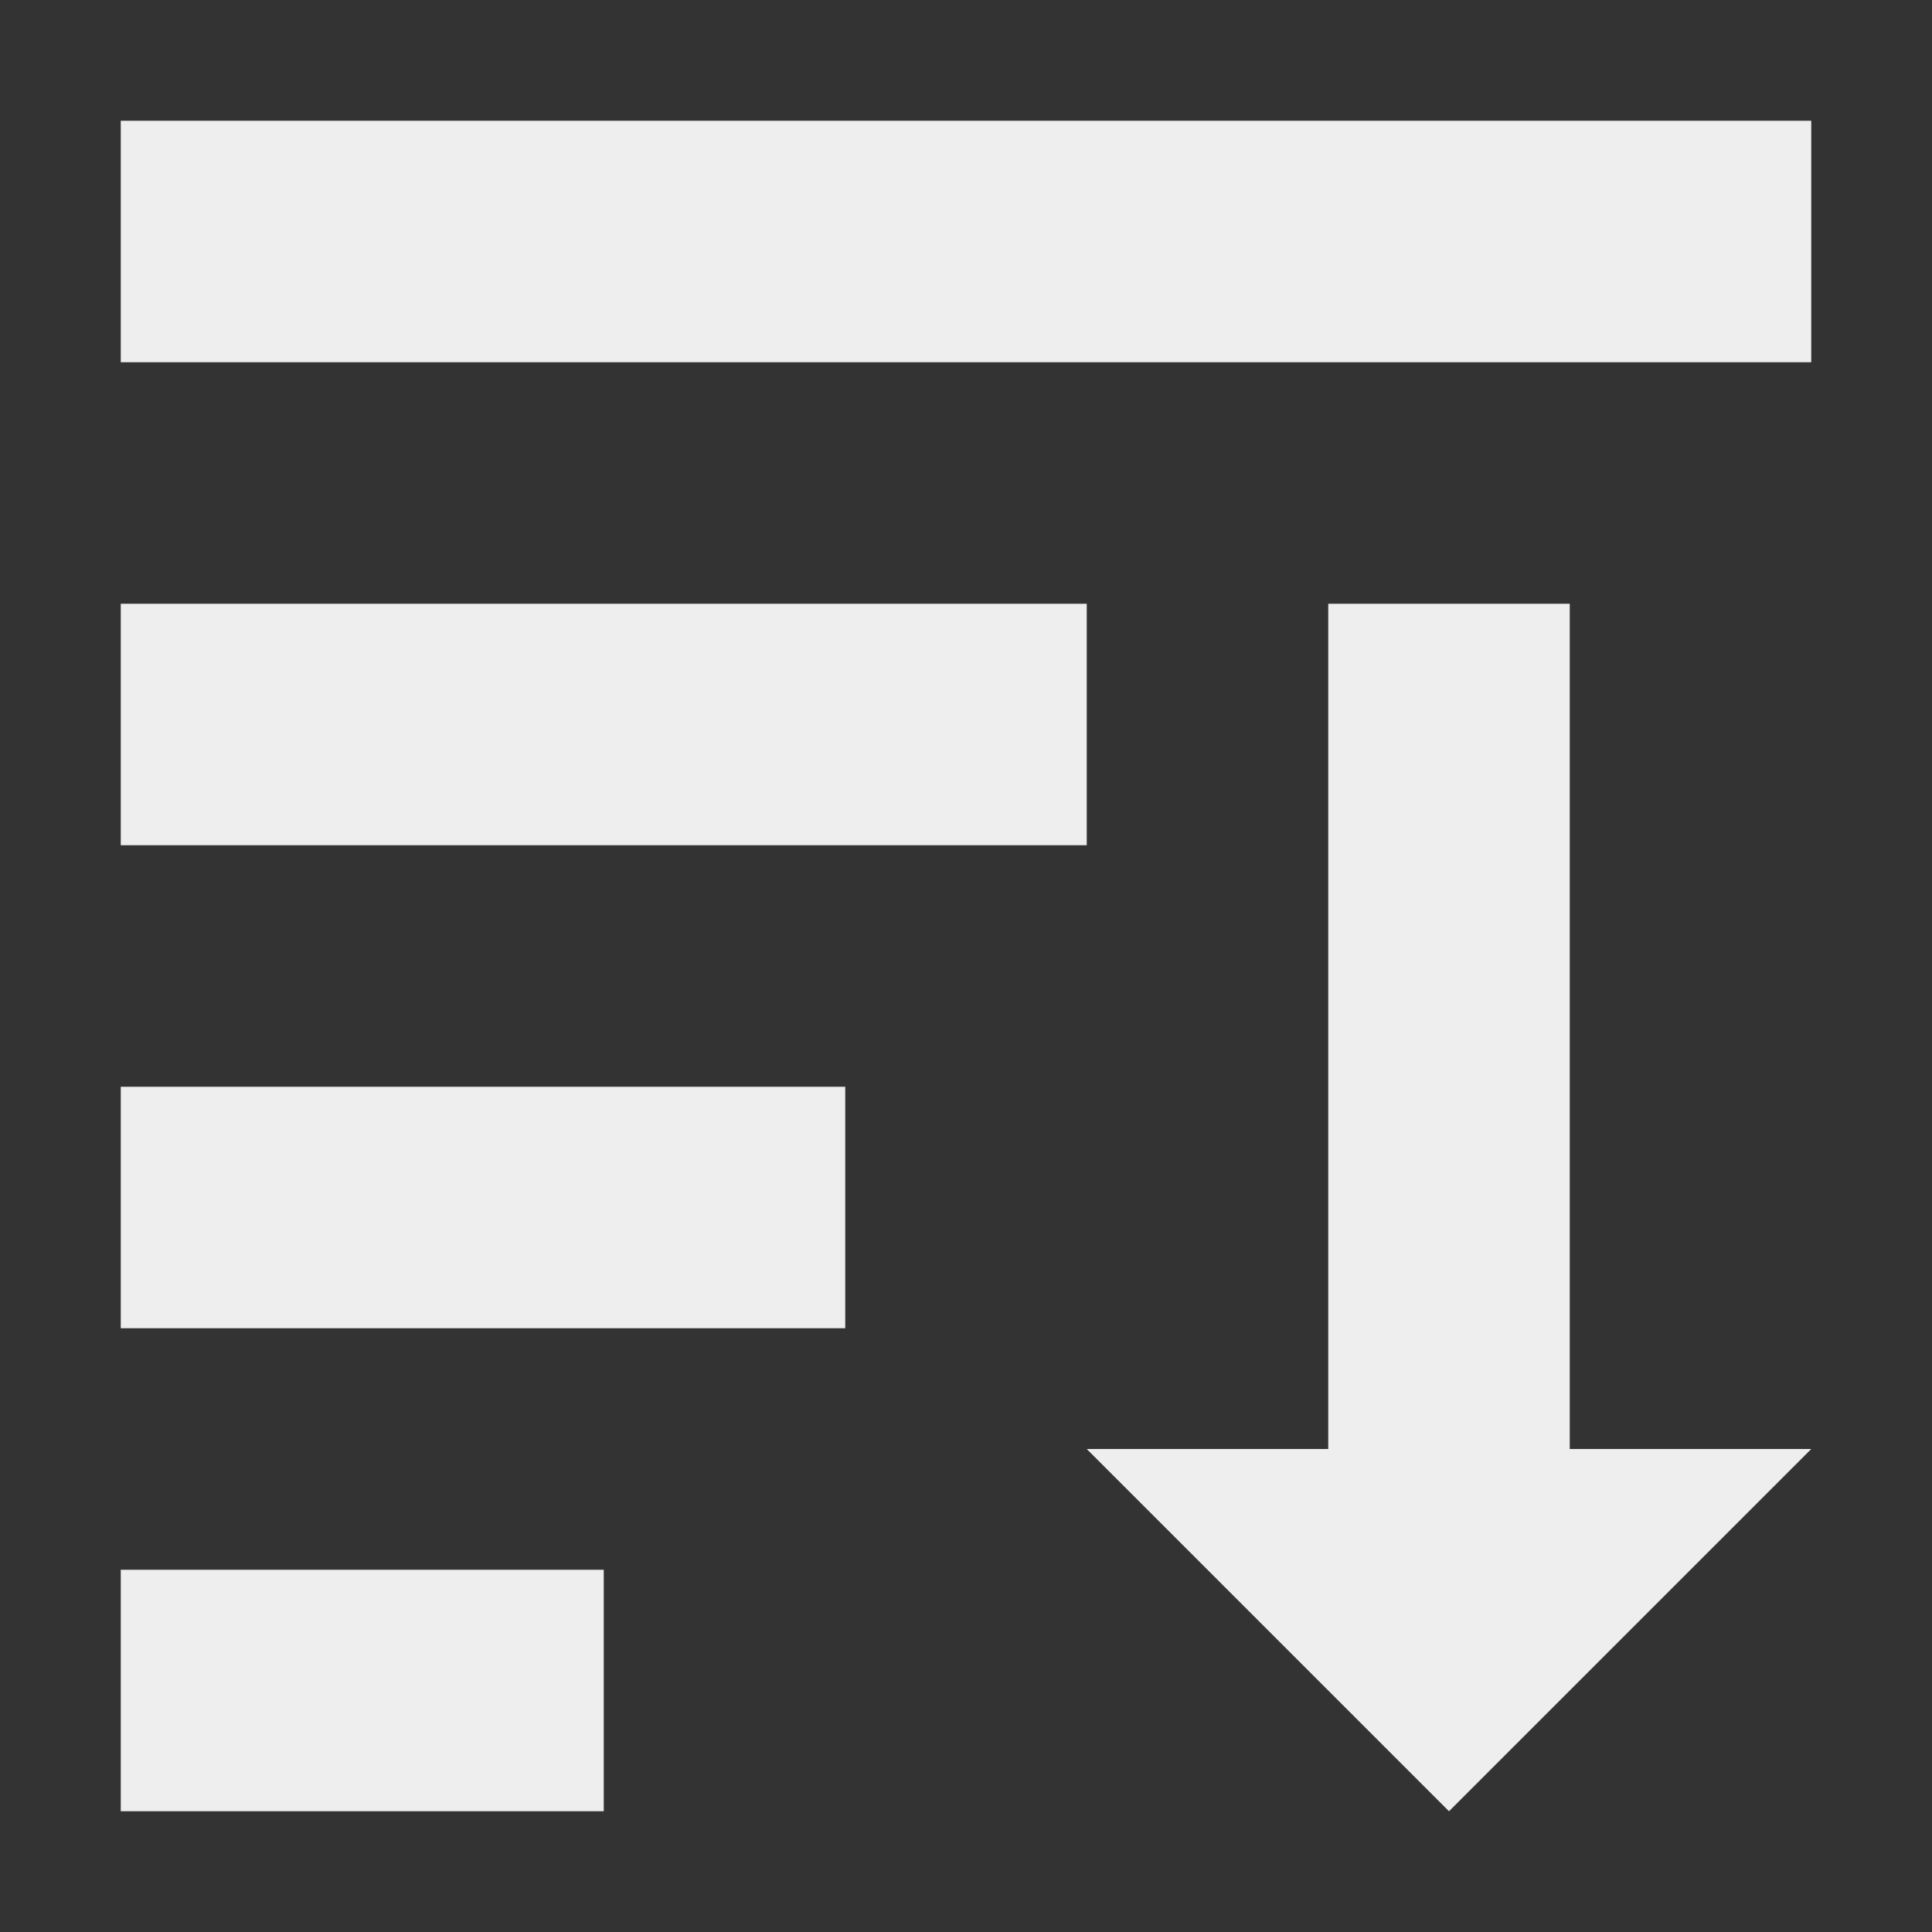 <?xml version="1.0" encoding="UTF-8"?>
<svg xmlns="http://www.w3.org/2000/svg" xmlns:xlink="http://www.w3.org/1999/xlink" width="16px" height="16px" viewBox="0 0 16 16" version="1.1">
<rect x="0" y="0" width="16" height="16" fill="#333333" stroke="none"/>
<g id="surface1">
     <defs>
  <style id="current-color-scheme" type="text/css">
     .ColorScheme-Text { color:#eeeeee; } .ColorScheme-Highlight { color:#424242; }
  </style>
 </defs>
<path style="fill:currentColor" class="ColorScheme-Text" d="M 1 15 L 1 13 L 5 13 L 5 15 Z M 12 15 L 9 12 L 11 12 L 11 5 L 13 5 L 13 12 L 15 12 Z M 1 11 L 1 9 L 7 9 L 7 11 Z M 1 7 L 1 5 L 9 5 L 9 7 Z M 1 3 L 1 1 L 15 1 L 15 3 Z M 1 3 "/>
</g>
</svg>
